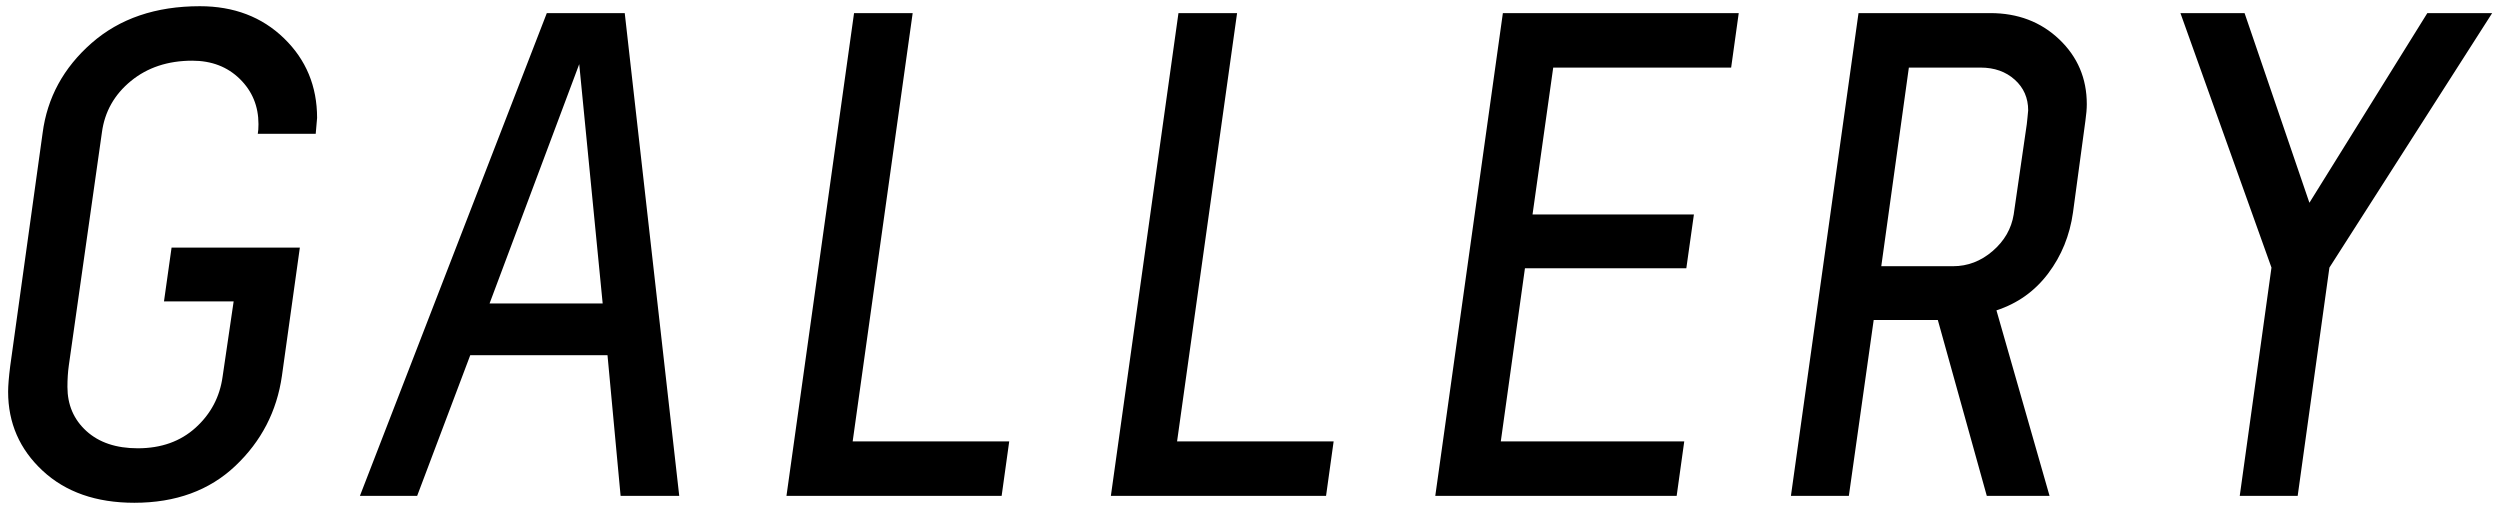 <svg viewBox="0 0 290 59"
 xmlns="http://www.w3.org/2000/svg"
 xmlns:xlink="http://www.w3.org/1999/xlink"
>
<path fill-rule="evenodd"  fill="rgb(0, 0, 0)"
 d="M270.211,31.041 L266.531,57.521 L259.810,57.521 L263.491,31.041 L252.930,1.520 L260.370,1.520 L267.891,23.521 L281.571,1.520 L289.091,1.520 L270.211,31.041 ZM240.468,24.641 C240.095,27.307 239.135,29.668 237.588,31.721 C236.041,33.774 234.041,35.201 231.588,36.001 L237.748,57.521 L230.468,57.521 L224.788,37.121 L217.348,37.121 L214.467,57.521 L207.747,57.521 L215.587,1.520 L230.868,1.520 C234.068,1.520 236.735,2.534 238.868,4.560 C241.001,6.587 242.068,9.094 242.068,12.080 C242.068,12.614 242.015,13.254 241.908,14.000 L240.468,24.641 ZM233.708,9.240 C232.668,8.307 231.348,7.840 229.748,7.840 L221.428,7.840 L218.228,30.881 L226.548,30.881 C228.254,30.881 229.788,30.294 231.148,29.121 C232.508,27.947 233.321,26.534 233.588,24.881 L235.108,14.400 C235.108,14.347 235.135,14.094 235.188,13.640 C235.241,13.187 235.268,12.907 235.268,12.800 C235.268,11.360 234.748,10.174 233.708,9.240 ZM180.173,7.840 L177.773,24.881 L196.493,24.881 L195.613,31.121 L176.893,31.121 L174.093,51.201 L195.373,51.201 L194.493,57.521 L166.492,57.521 L174.333,1.520 L201.693,1.520 L200.813,7.840 L180.173,7.840 ZM153.822,57.521 L128.861,57.521 L136.701,1.520 L143.501,1.520 L136.541,51.201 L154.702,51.201 L153.822,57.521 ZM116.190,57.521 L91.230,57.521 L99.070,1.520 L105.870,1.520 L98.910,51.201 L117.070,51.201 L116.190,57.521 ZM70.470,41.201 L54.550,41.201 L48.390,57.521 L41.750,57.521 L63.430,1.520 L72.470,1.520 L78.791,57.521 L71.990,57.521 L70.470,41.201 ZM67.190,7.440 L56.790,35.201 L69.910,35.201 L67.190,7.440 ZM29.903,15.521 C29.956,15.254 29.983,14.881 29.983,14.400 C29.983,12.320 29.263,10.574 27.823,9.160 C26.383,7.747 24.543,7.040 22.303,7.040 C19.476,7.040 17.102,7.827 15.182,9.400 C13.262,10.974 12.142,12.960 11.822,15.361 L7.982,42.401 C7.876,43.148 7.822,43.975 7.822,44.881 C7.822,46.961 8.556,48.668 10.022,50.001 C11.489,51.335 13.476,52.001 15.982,52.001 C18.702,52.001 20.943,51.201 22.703,49.601 C24.463,48.001 25.503,46.028 25.823,43.681 L27.103,34.961 L19.022,34.961 L19.902,28.721 L34.783,28.721 L32.703,43.601 C32.116,47.708 30.316,51.188 27.303,54.041 C24.289,56.895 20.382,58.322 15.582,58.322 C11.156,58.322 7.609,57.081 4.942,54.601 C2.275,52.121 0.942,49.068 0.942,45.441 C0.942,44.748 1.022,43.761 1.182,42.481 L4.942,15.441 C5.475,11.334 7.369,7.854 10.622,5.000 C13.876,2.147 18.062,0.720 23.183,0.720 C27.129,0.720 30.383,1.960 32.943,4.440 C35.503,6.920 36.783,10.000 36.783,13.680 L36.623,15.521 L29.903,15.521 Z"/>
</svg>
